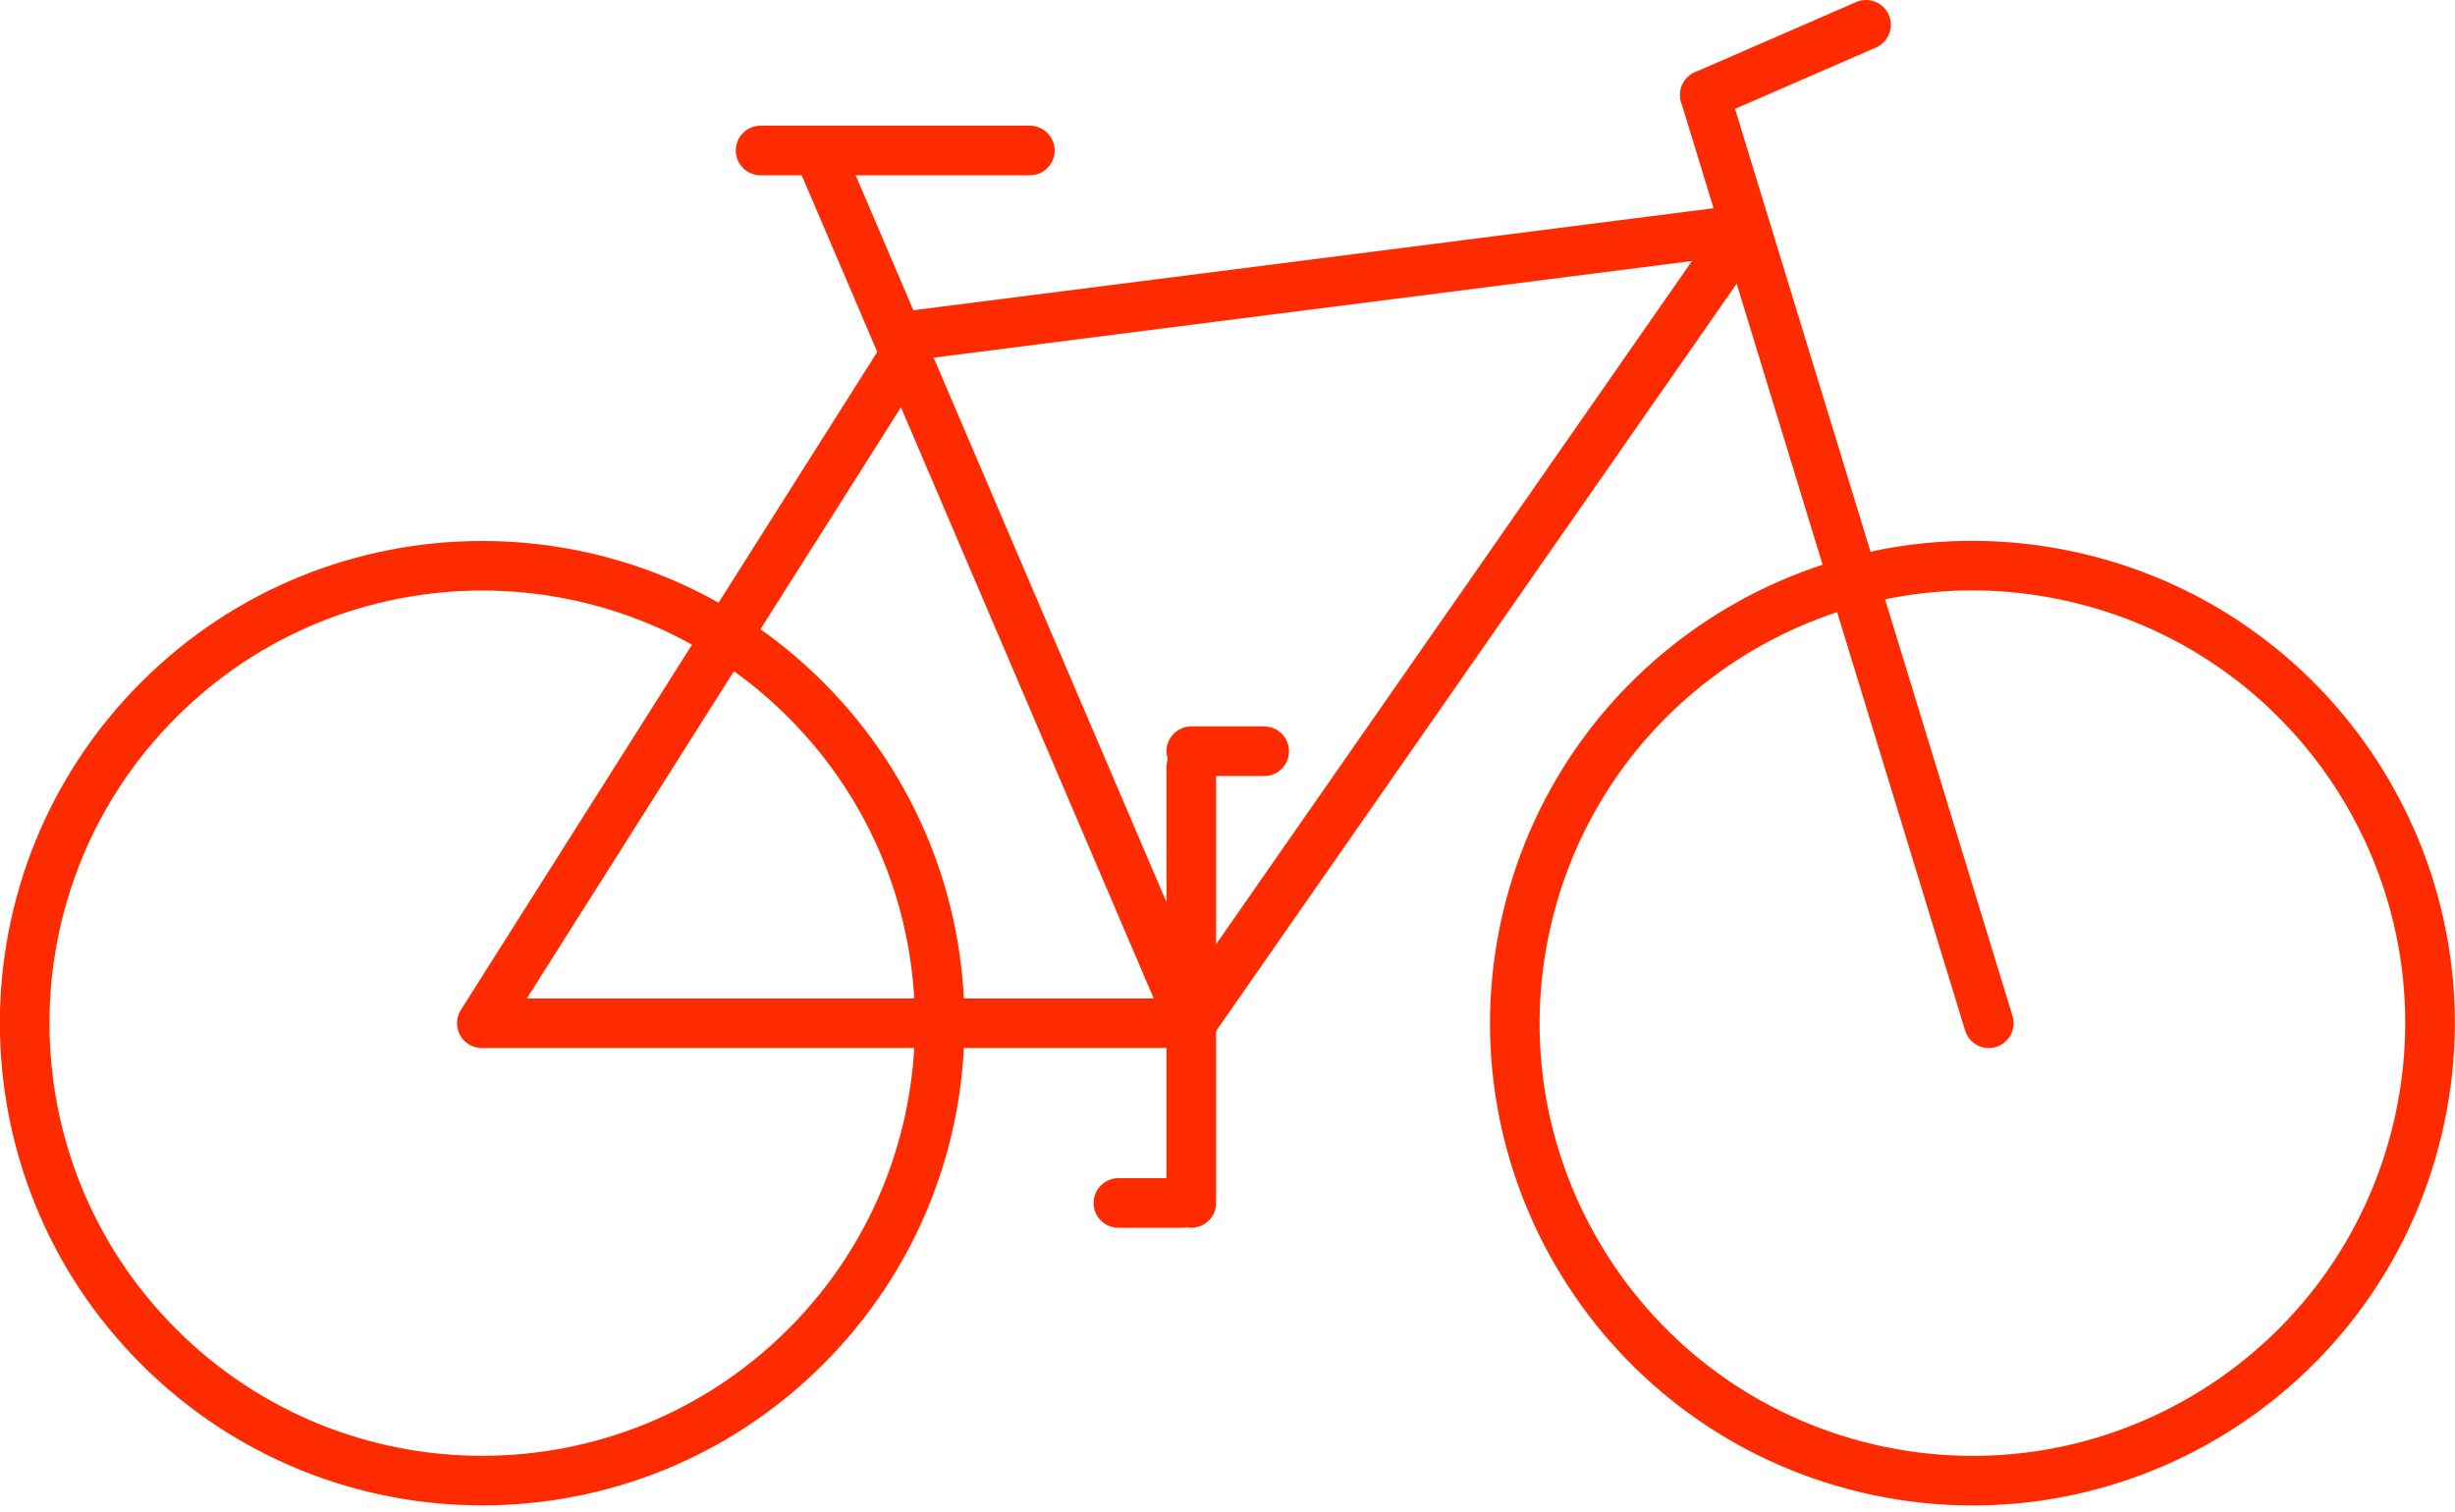 <svg width="99" height="61" viewBox="0 0 99 61" fill="none" xmlns="http://www.w3.org/2000/svg">
<g clip-path="url(#clip0_334_1950)">
<path d="M32.492 54.315C39.697 47.11 39.697 35.428 32.492 28.223C25.287 21.018 13.605 21.018 6.4 28.223C-0.806 35.428 -0.806 47.11 6.4 54.315C13.605 61.52 25.287 61.52 32.492 54.315Z" stroke="#FF2B00" stroke-width="2" stroke-linecap="round" stroke-linejoin="round"/>
<path d="M97.496 45.505C99.837 35.588 93.695 25.651 83.778 23.311C73.861 20.97 63.923 27.112 61.583 37.029C59.242 46.946 65.384 56.883 75.301 59.224C85.219 61.565 95.156 55.423 97.496 45.505Z" stroke="#FF2B00" stroke-width="2" stroke-linecap="round" stroke-linejoin="round"/>
<path fill-rule="evenodd" clip-rule="evenodd" d="M70.34 9.25L37 13.5L19.43 41.27H48.04L70.34 9.25Z" stroke="#FF2B00" stroke-width="2" stroke-linecap="round" stroke-linejoin="round"/>
<path d="M48.04 41.27L32.99 6.07" stroke="#FF2B00" stroke-width="2" stroke-linecap="round" stroke-linejoin="round"/>
<path d="M80.2 41.27L68.75 3.83" stroke="#FF2B00" stroke-width="2" stroke-linecap="round" stroke-linejoin="round"/>
<path d="M68.75 3.83L75.25 1" stroke="#FF2B00" stroke-width="2" stroke-linecap="round" stroke-linejoin="round"/>
<path d="M30.67 6.07H41.53" stroke="#FF2B00" stroke-width="2" stroke-linecap="round" stroke-linejoin="round"/>
<path d="M48.04 30.94V48.52" stroke="#FF2B00" stroke-width="2" stroke-linecap="round" stroke-linejoin="round"/>
<path d="M50.98 30.3H48.04" stroke="#FF2B00" stroke-width="2" stroke-linecap="round" stroke-linejoin="round"/>
<path d="M47.69 48.52H45.1" stroke="#FF2B00" stroke-width="2" stroke-linecap="round" stroke-linejoin="round"/>
</g>
<defs>
<clipPath id="clip0_334_1950">
<rect width="99" height="60.73" fill="white"/>
</clipPath>
</defs>
</svg>
